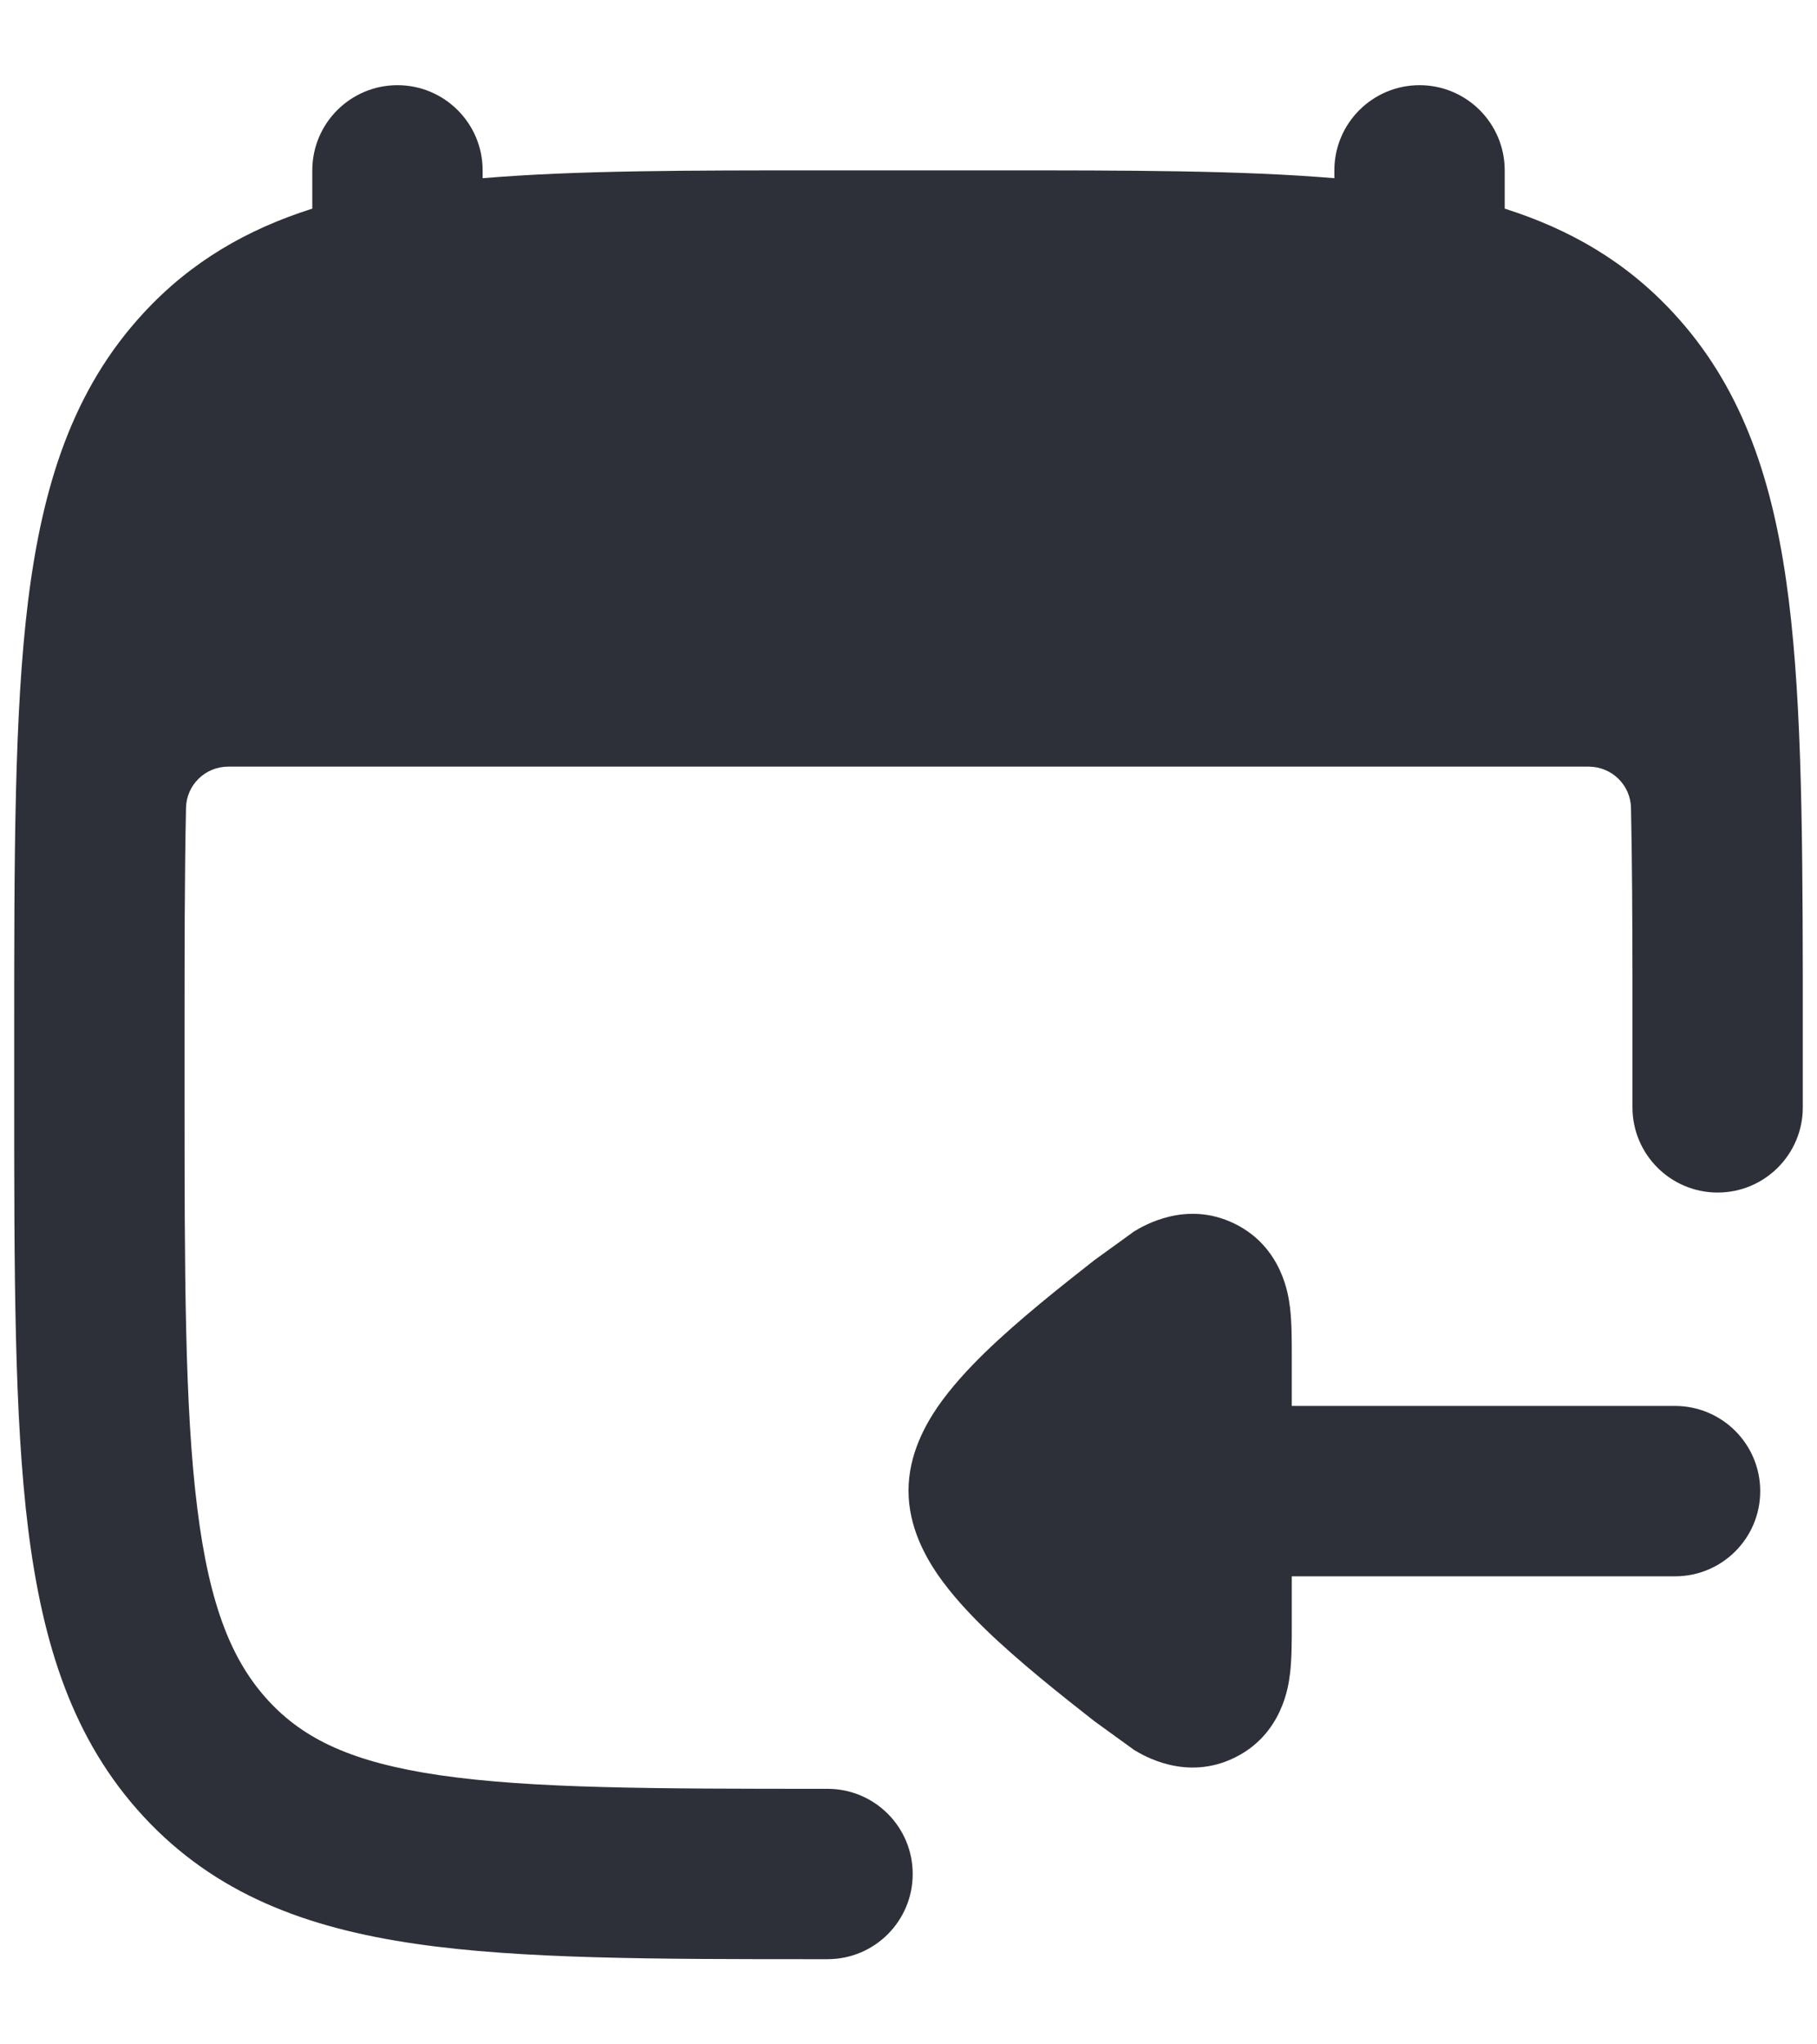 <svg width="16" height="18" viewBox="0 0 16 18" fill="none" xmlns="http://www.w3.org/2000/svg">
    <path d="M3.5 0.75C3.914 0.75 4.25 1.086 4.25 1.5V1.569C5.073 1.5 6.06 1.5 7.228 1.5L8.772 1.5C9.94 1.5 10.927 1.5 11.75 1.569V1.5C11.75 1.086 12.086 0.75 12.5 0.75C12.914 0.75 13.25 1.086 13.25 1.5V1.837C13.821 2.018 14.317 2.302 14.736 2.756C15.321 3.388 15.593 4.171 15.728 5.109C15.861 6.03 15.873 7.188 15.875 8.624V9.75C15.875 10.164 15.539 10.5 15.125 10.5C14.711 10.5 14.375 10.164 14.375 9.75V8.626C14.374 8.063 14.372 7.562 14.362 7.113C14.358 6.911 14.192 6.75 13.989 6.75L2.01 6.75C1.808 6.75 1.642 6.91 1.638 7.113C1.625 7.706 1.625 8.389 1.625 9.182L1.625 9.568C1.625 11.221 1.626 12.392 1.737 13.278C1.845 14.149 2.047 14.632 2.365 14.976C2.675 15.311 3.099 15.518 3.877 15.631C4.684 15.748 5.753 15.75 7.287 15.75C7.702 15.75 8.037 16.086 8.037 16.5C8.037 16.914 7.702 17.25 7.287 17.25H7.228C5.767 17.25 4.589 17.25 3.662 17.115C2.694 16.975 1.893 16.674 1.264 15.994C0.642 15.322 0.375 14.48 0.248 13.463C0.125 12.473 0.125 11.209 0.125 9.62L0.125 9.13C0.125 7.541 0.125 6.277 0.248 5.286C0.375 4.27 0.642 3.428 1.264 2.756C1.683 2.302 2.179 2.018 2.75 1.837L2.75 1.5C2.75 1.086 3.086 0.75 3.5 0.75Z" fill="#2E3039"/>
    <path d="M14.75 13.879C15.164 13.879 15.5 13.544 15.5 13.129C15.5 12.715 15.164 12.379 14.75 12.379H11.375L11.375 11.934C11.375 11.802 11.375 11.64 11.359 11.508L11.358 11.505C11.347 11.411 11.293 10.979 10.869 10.773C10.444 10.566 10.068 10.793 9.987 10.842L9.636 11.096C9.354 11.317 8.968 11.622 8.675 11.907C8.529 12.049 8.378 12.212 8.258 12.385C8.153 12.539 8 12.802 8 13.125C8 13.448 8.153 13.711 8.258 13.865C8.378 14.038 8.529 14.201 8.675 14.343C8.968 14.628 9.354 14.933 9.636 15.154L9.987 15.408C10.068 15.457 10.444 15.684 10.869 15.477C11.293 15.271 11.347 14.839 11.358 14.745L11.359 14.742C11.375 14.61 11.375 14.448 11.375 14.316L11.375 13.879H14.75Z" fill="#2E3039"/>
</svg>
